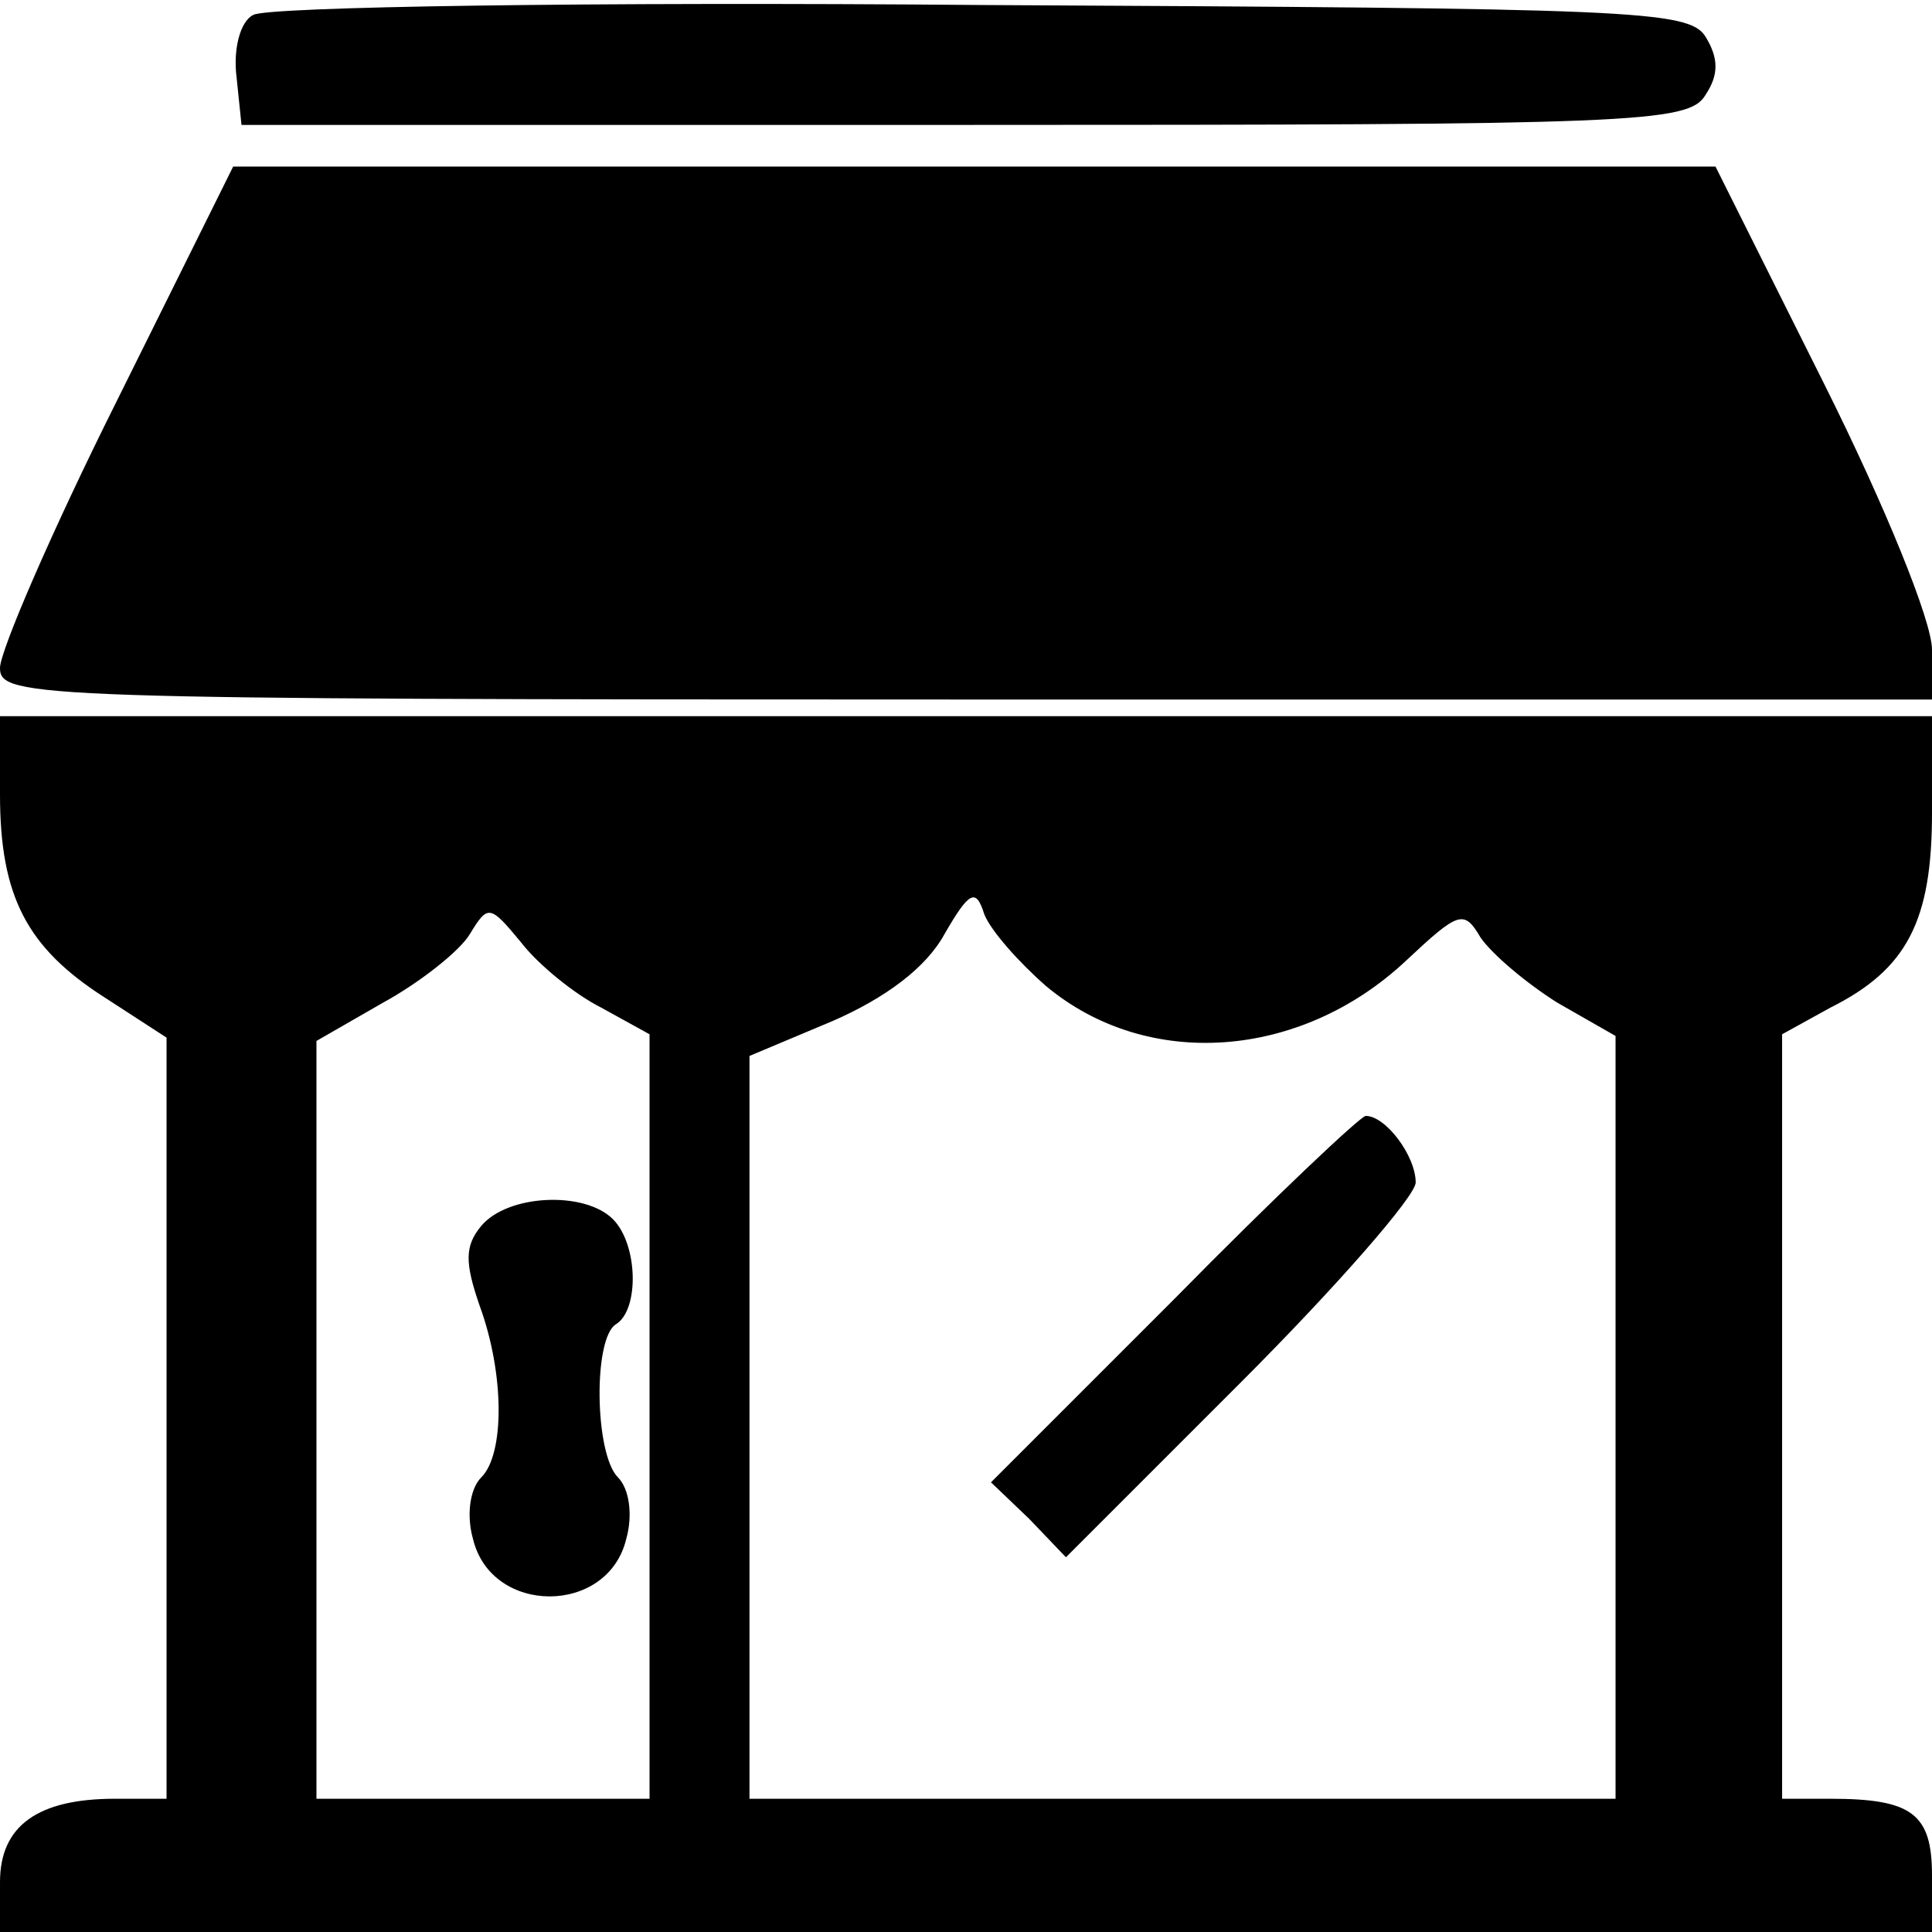 <?xml version="1.0" standalone="no"?>
<!DOCTYPE svg PUBLIC "-//W3C//DTD SVG 20010904//EN"
 "http://www.w3.org/TR/2001/REC-SVG-20010904/DTD/svg10.dtd">
<svg version="1.0" xmlns="http://www.w3.org/2000/svg"
 width="116pt" height="116pt" viewBox="0 0 116 116"
 preserveAspectRatio="xMidYMid meet">
<g transform="translate(0,116) scale(0.1,-0.1)"
fill="#000000" stroke="none">
<path d="M152 1151 c-8 -4 -12 -21 -10 -37 l3 -29 434 0 c402 0 435 1 445 18
8 12 8 22 0 35 -10 16 -44 17 -435 19 -233 2 -430 -1 -437 -6z"/>
<path d="M70 919 c-39 -78 -70 -150 -70 -160 0 -18 19 -19 580 -19 l580 0 0
30 c0 17 -28 86 -65 160 l-65 130 -445 0 -445 0 -70 -141z"/>
<path d="M0 683 c0 -61 16 -92 63 -122 l37 -24 0 -229 0 -228 -31 0 c-46 0
-69 -16 -69 -50 l0 -30 580 0 580 0 0 34 c0 37 -12 46 -61 46 l-29 0 0 230 0
229 29 16 c46 23 61 52 61 117 l0 58 -580 0 -580 0 0 -47z m628 -115 c61 -51
153 -44 216 15 32 30 35 31 45 14 7 -10 27 -27 46 -39 l35 -20 0 -229 0 -229
-260 0 -260 0 0 223 0 223 50 21 c32 14 56 32 67 52 15 26 19 28 24 12 4 -10
21 -29 37 -43z m-267 -13 l29 -16 0 -229 0 -230 -100 0 -100 0 0 228 0 227 40
23 c22 12 46 31 52 41 11 18 12 18 31 -5 10 -13 32 -31 48 -39z"/>
<path d="M705 380 l-110 -110 23 -22 22 -23 105 105 c58 58 105 112 105 120 0
16 -18 40 -30 40 -3 0 -55 -49 -115 -110z"/>
<path d="M289 424 c-10 -12 -10 -22 -1 -48 15 -41 15 -89 1 -103 -7 -7 -9 -23
-5 -37 11 -46 81 -46 92 0 4 14 2 30 -5 37 -14 14 -15 84 -1 92 14 9 13 48 -2
63 -17 17 -63 15 -79 -4z"/>
</g>
</svg>
